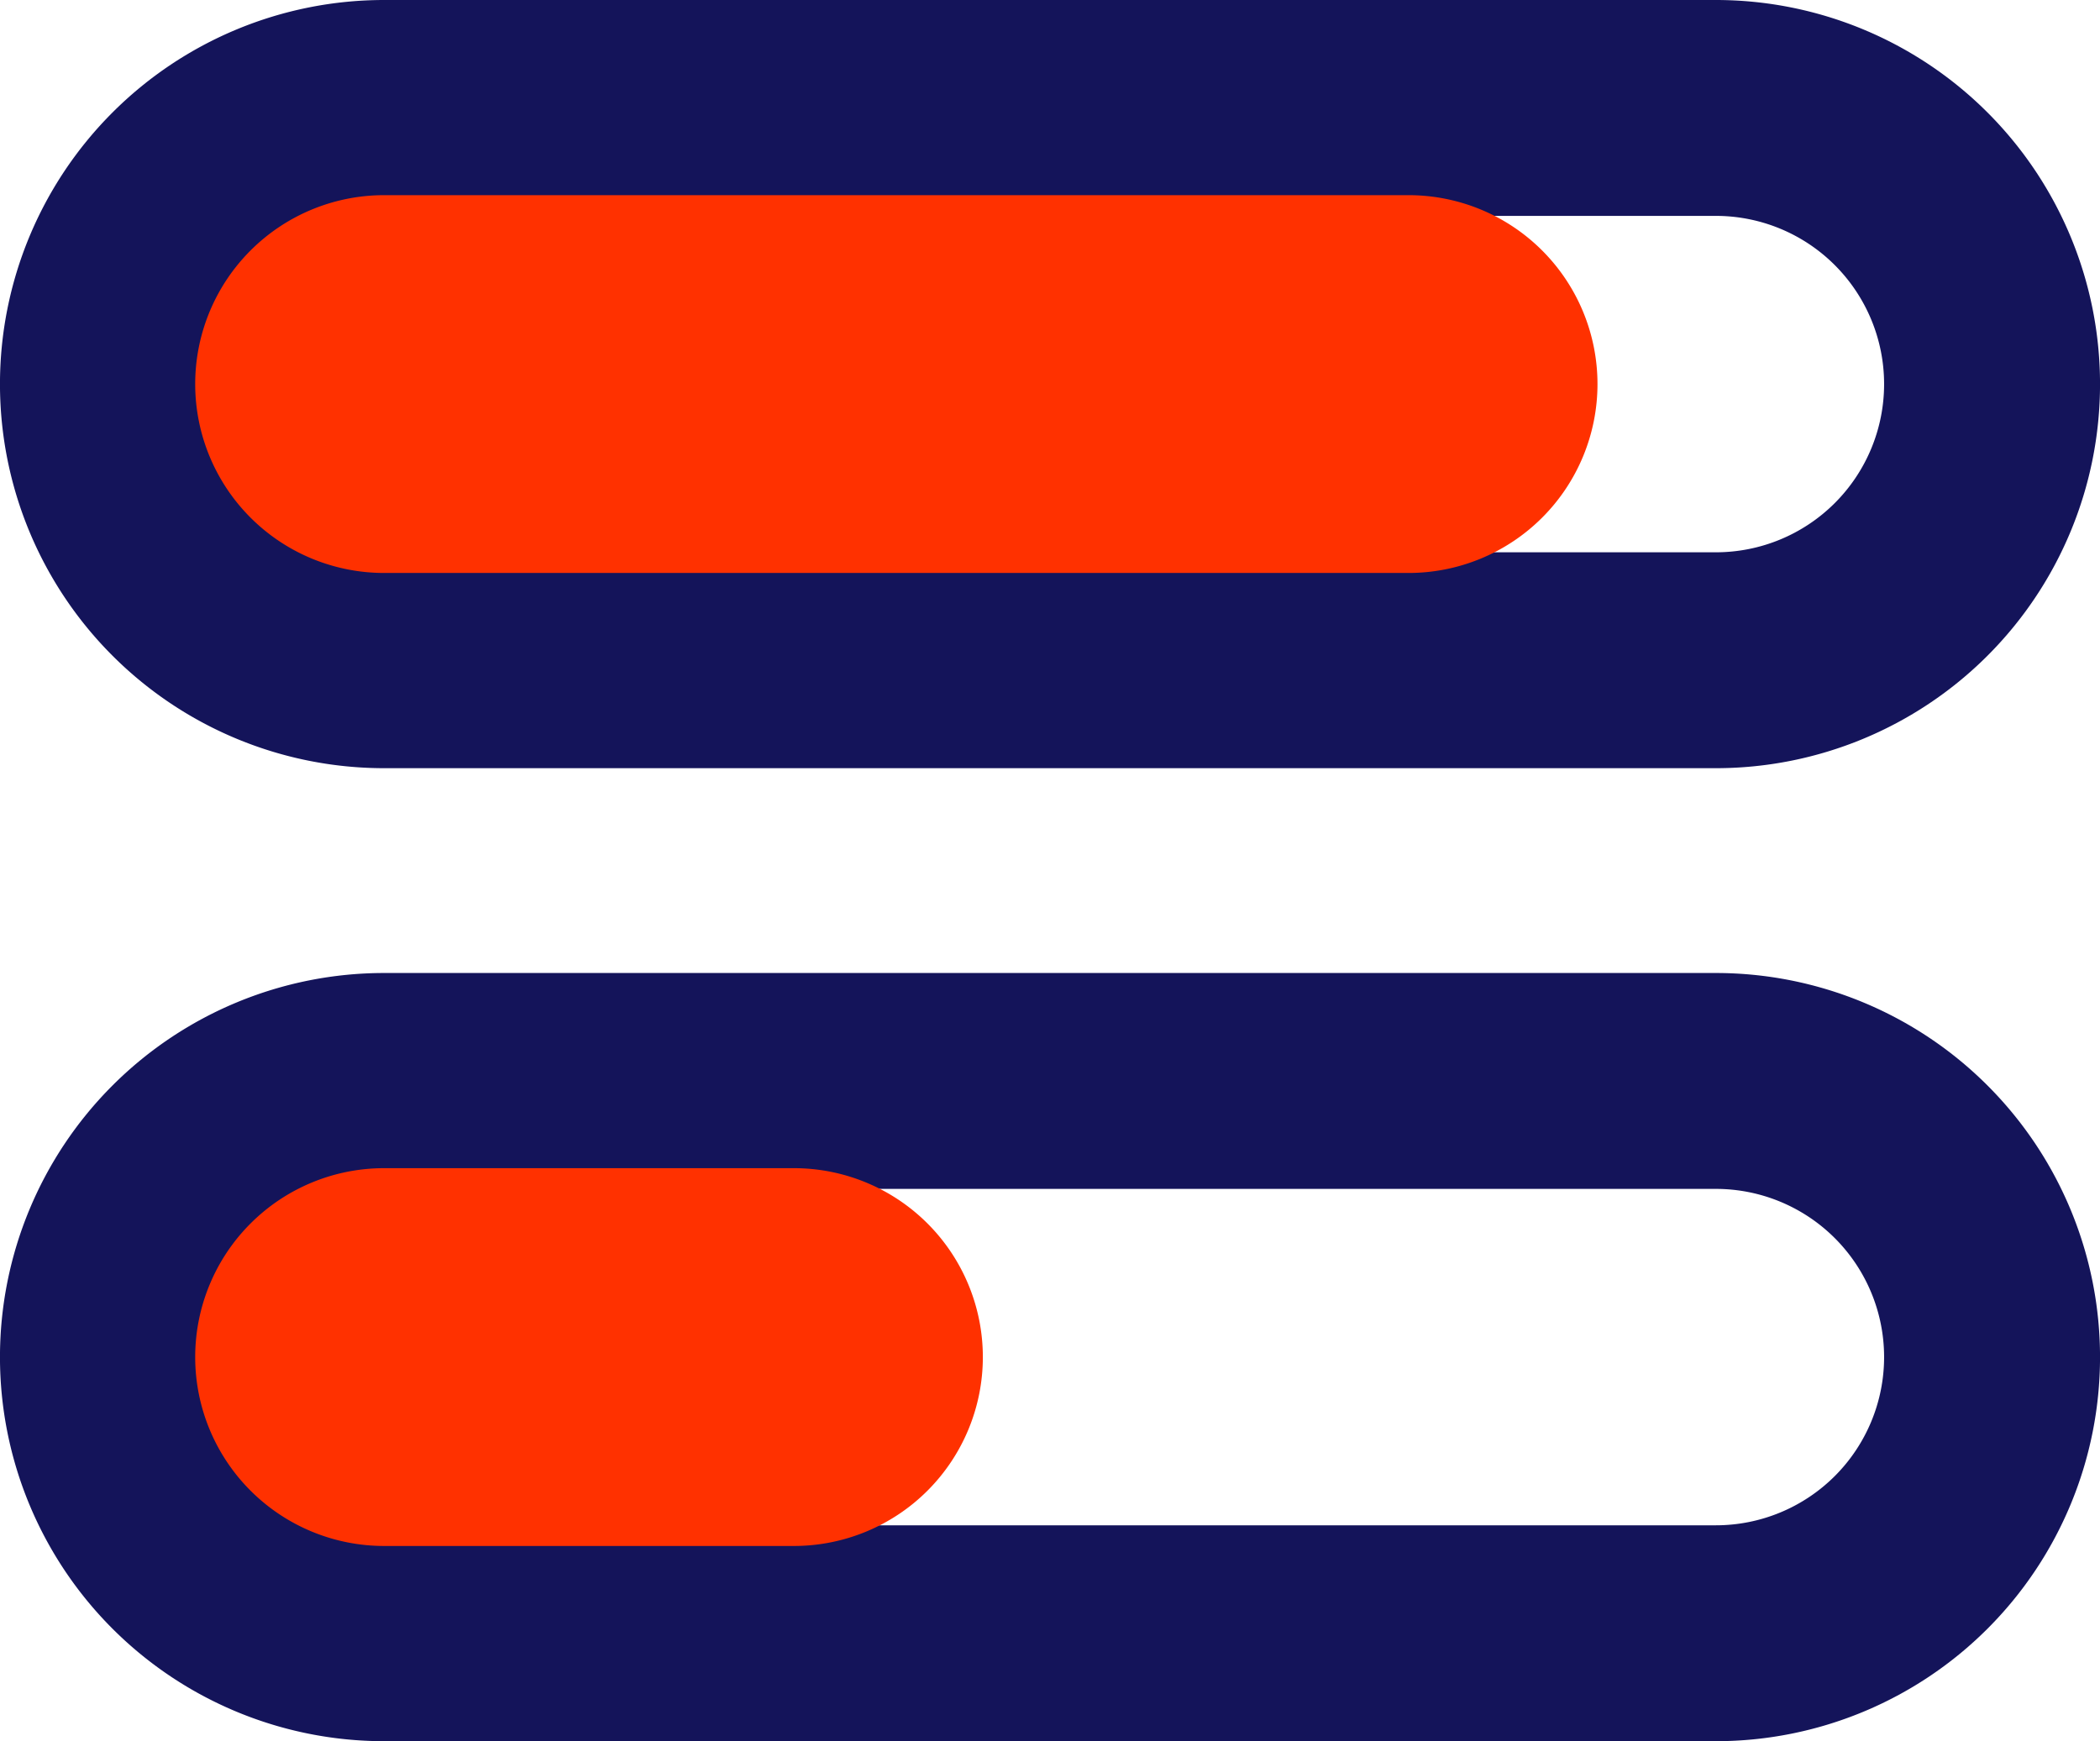 <svg xmlns="http://www.w3.org/2000/svg" width="38.902" height="32.261" viewBox="0 0 38.902 32.261">
  <g id="グループ_3263" data-name="グループ 3263" transform="translate(-1 -0.988)">
    <path id="長方形_2247" data-name="長方形 2247" d="M7.116,4a3.116,3.116,0,0,0,0,6.233h24.67a3.116,3.116,0,0,0,0-6.233H7.116m0-4h24.67a7.116,7.116,0,0,1,0,14.233H7.116A7.116,7.116,0,0,1,7.116,0Z" transform="translate(1 0.988)" fill="#14145a"/>
    <path id="長方形_2248" data-name="長方形 2248" d="M7.116,4a3.116,3.116,0,0,0,0,6.233h24.67a3.116,3.116,0,0,0,0-6.233H7.116m0-4h24.67a7.116,7.116,0,0,1,0,14.233H7.116A7.116,7.116,0,0,1,7.116,0Z" transform="translate(1 19.016)" fill="#14145a"/>
    <path id="パス_3704" data-name="パス 3704" d="M24.345,11.988H5.368a3.5,3.5,0,0,1,0-7H24.345a3.5,3.5,0,1,1,0,7Z" transform="translate(2.748 -0.384)" fill="#ff3100"/>
    <path id="パス_3705" data-name="パス 3705" d="M12.959,11.988H5.368a3.5,3.5,0,0,1,0-7h7.591a3.5,3.5,0,1,1,0,7Z" transform="translate(2.748 17.644)" fill="#ff3100"/>
  </g>
</svg>
